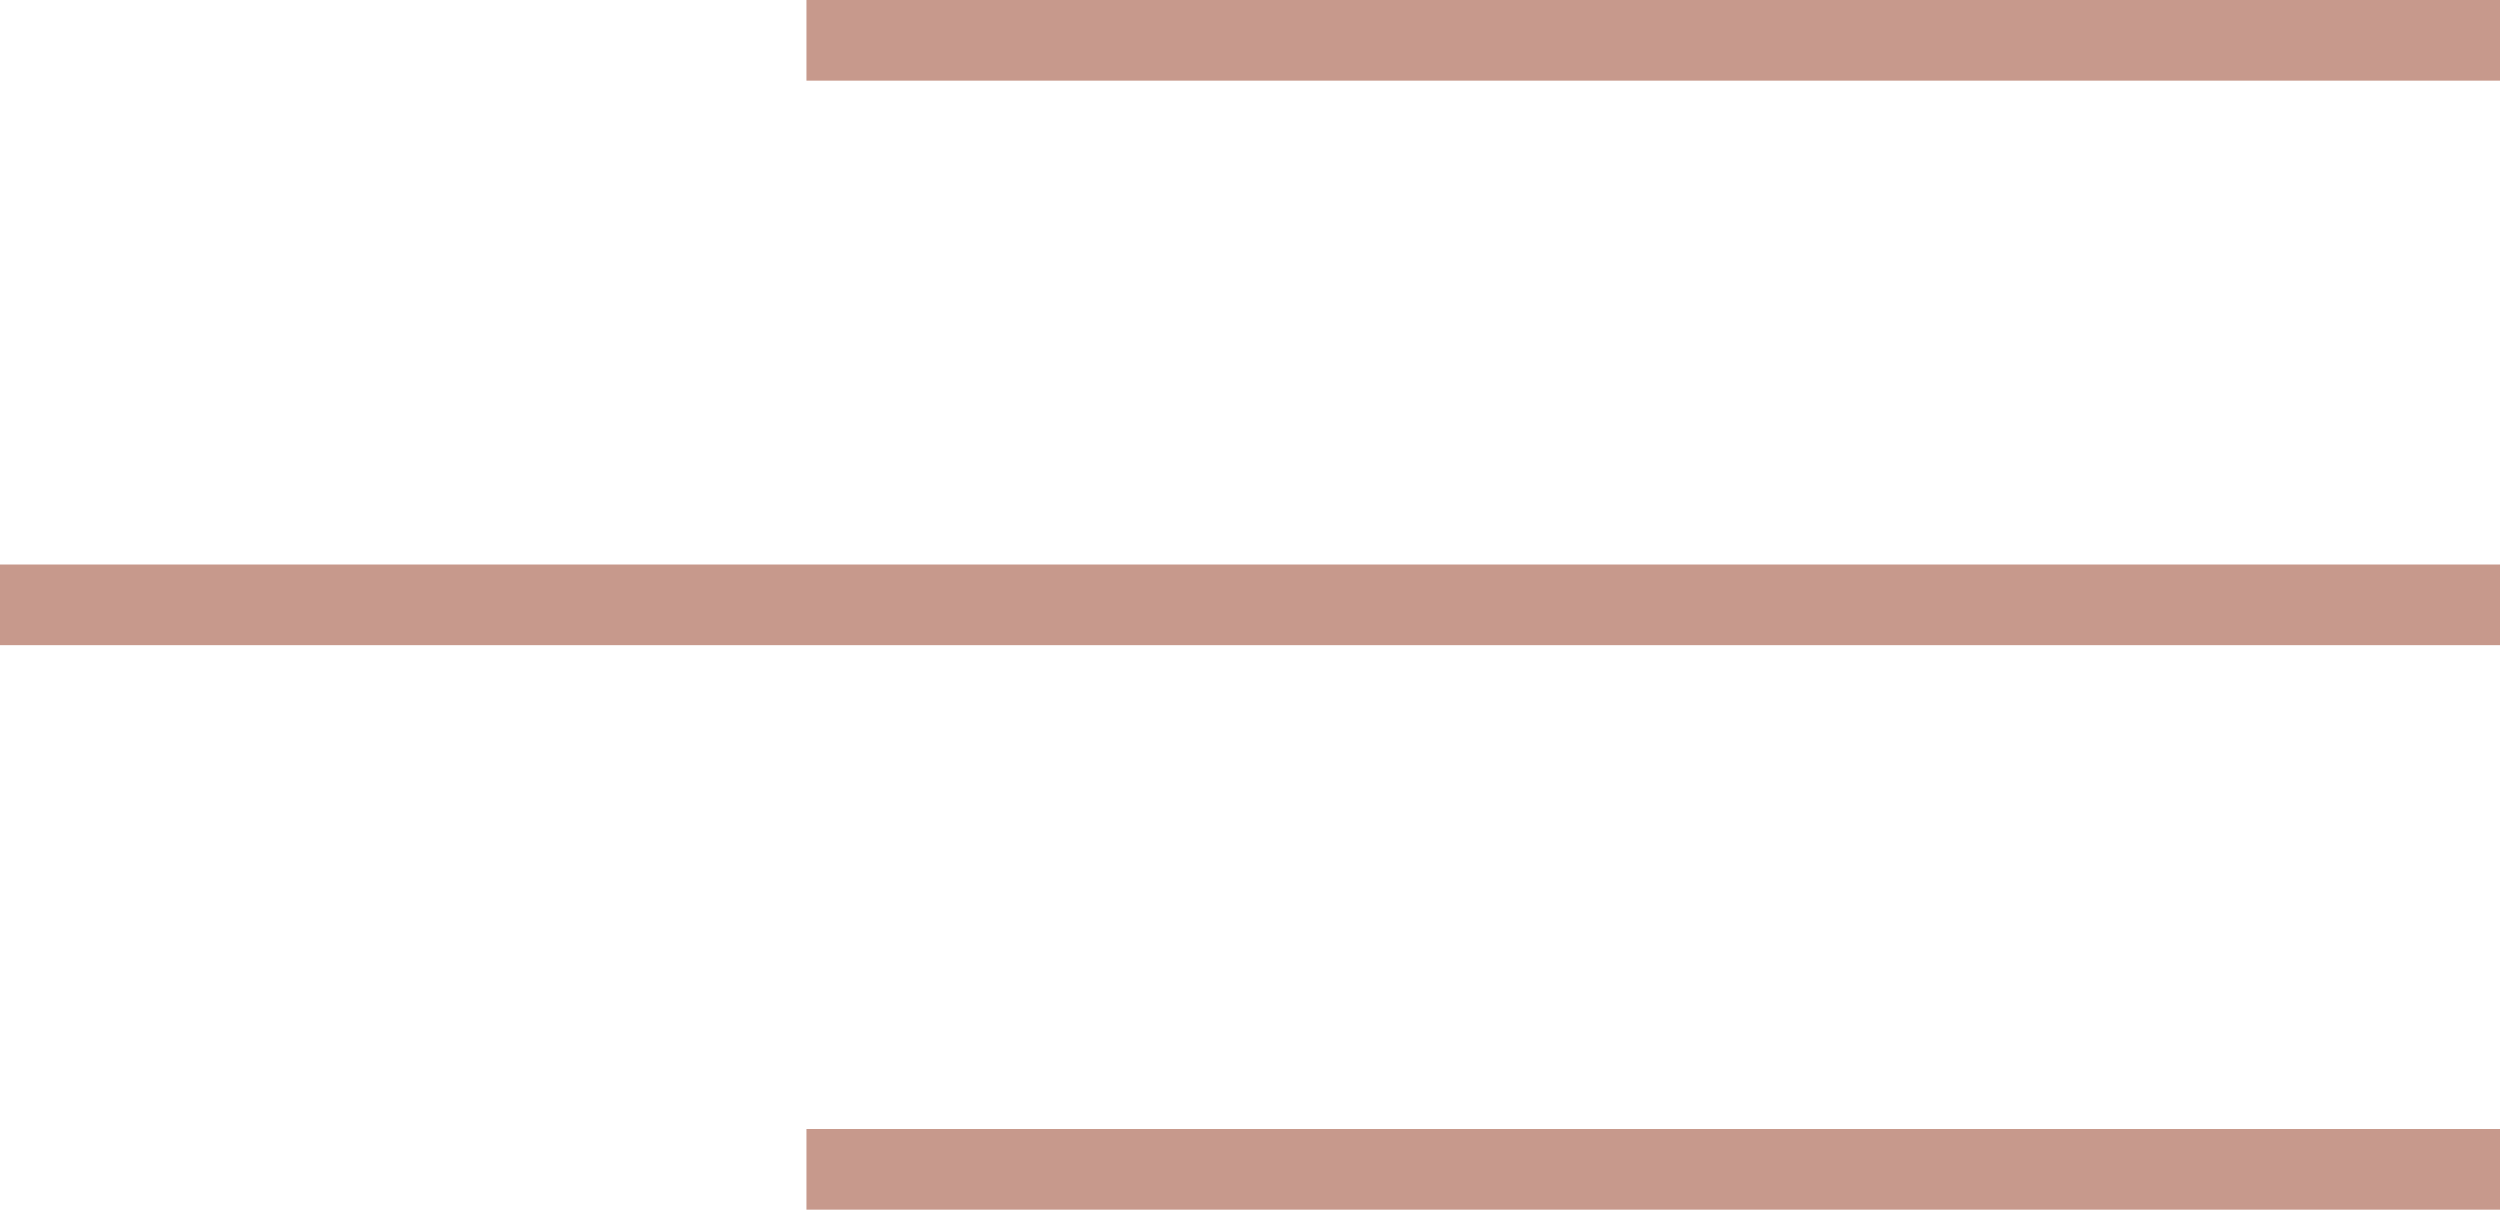 <?xml version="1.0" encoding="UTF-8"?> <svg xmlns="http://www.w3.org/2000/svg" width="31" height="15" viewBox="0 0 31 15" fill="none"> <line x1="10" y1="0.5" x2="31" y2="0.5" stroke="#C7998C"></line> <line x1="10" y1="14.5" x2="31" y2="14.5" stroke="#C7998C"></line> <line x1="-4.37114e-08" y1="7.5" x2="31" y2="7.5" stroke="#C7998C"></line> </svg> 